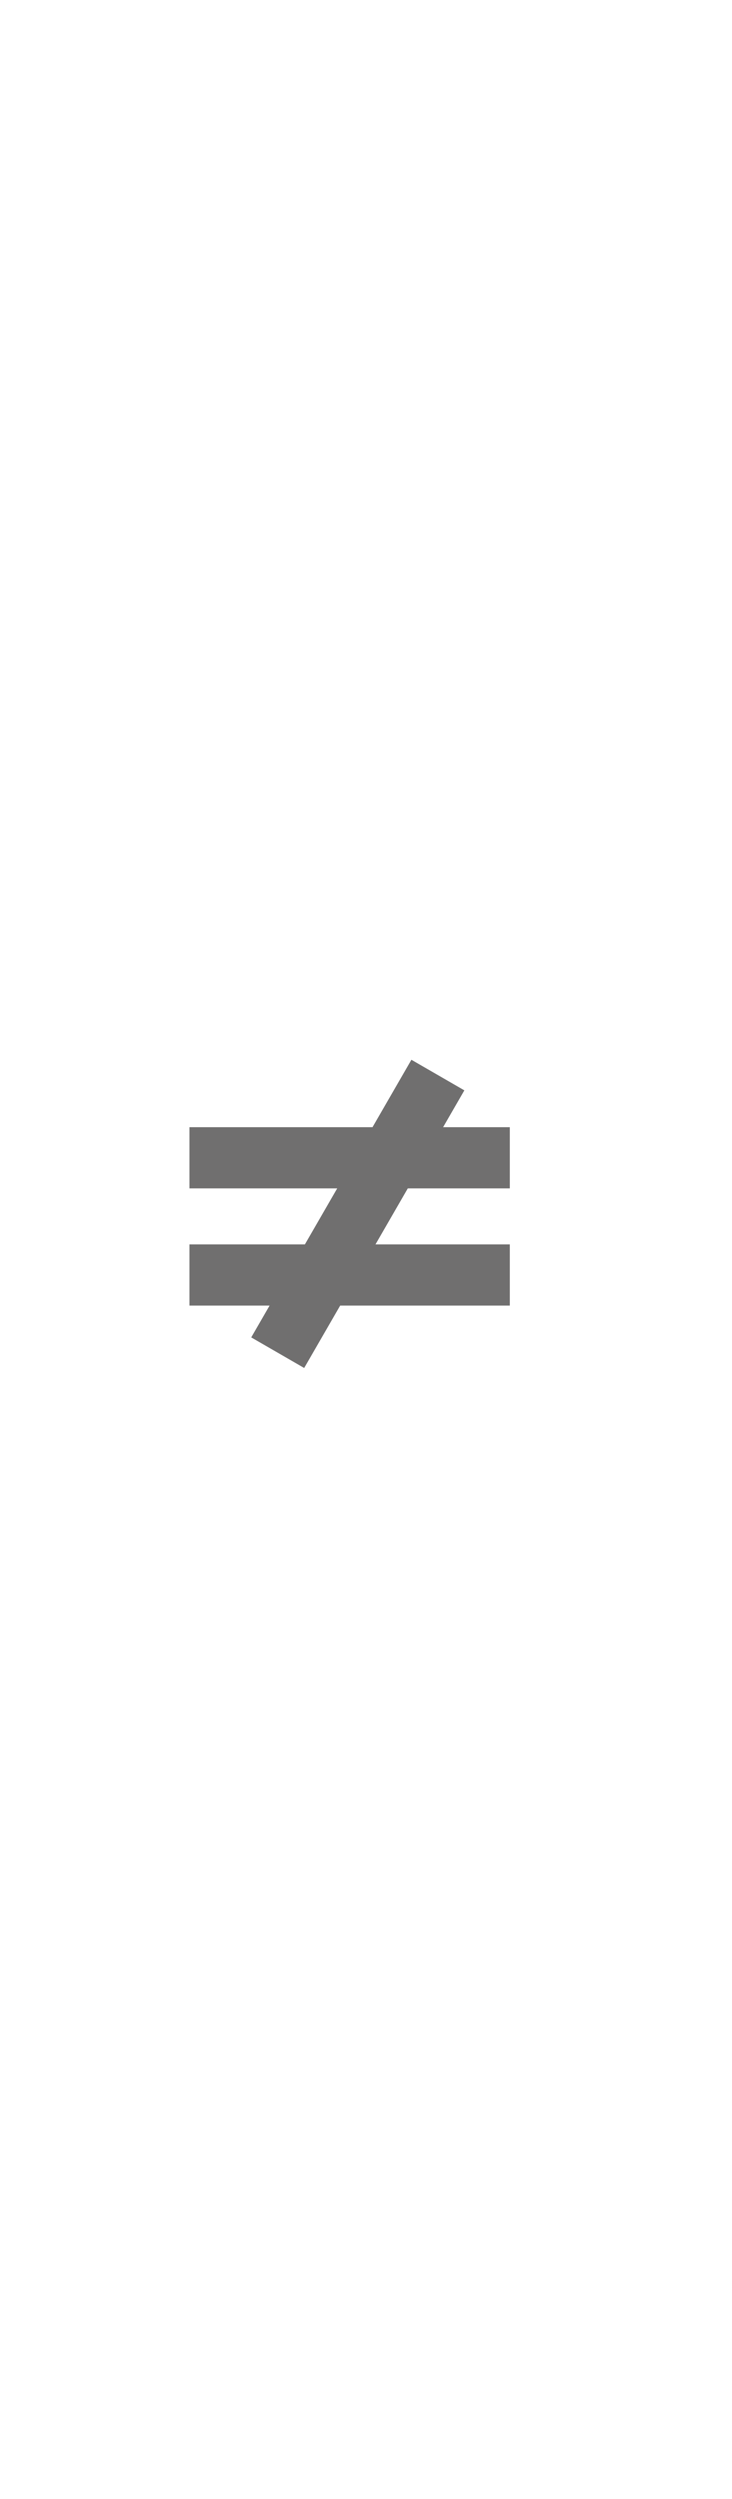 <?xml version="1.0" encoding="utf-8"?>
<!-- Generator: Adobe Illustrator 22.1.0, SVG Export Plug-In . SVG Version: 6.00 Build 0)  -->
<svg version="1.1" id="Ebene_1" xmlns="http://www.w3.org/2000/svg" xmlns:xlink="http://www.w3.org/1999/xlink" x="0px" y="0px"
	 viewBox="0 0 85 290" style="enable-background:new 0 0 85 290;" xml:space="preserve">
<style type="text/css">
	.st0{fill:#706F6F;}
</style>
<path class="st0" d="M22,137.9h37.2v-7.1H22V137.9z M22,151.5h37.2v-7.1H22V151.5z"/>
<rect x="23" y="137.3" transform="matrix(0.5 -0.866 0.866 0.5 -101.229 106.46)" class="st0" width="37.2" height="7.1"/>
</svg>
